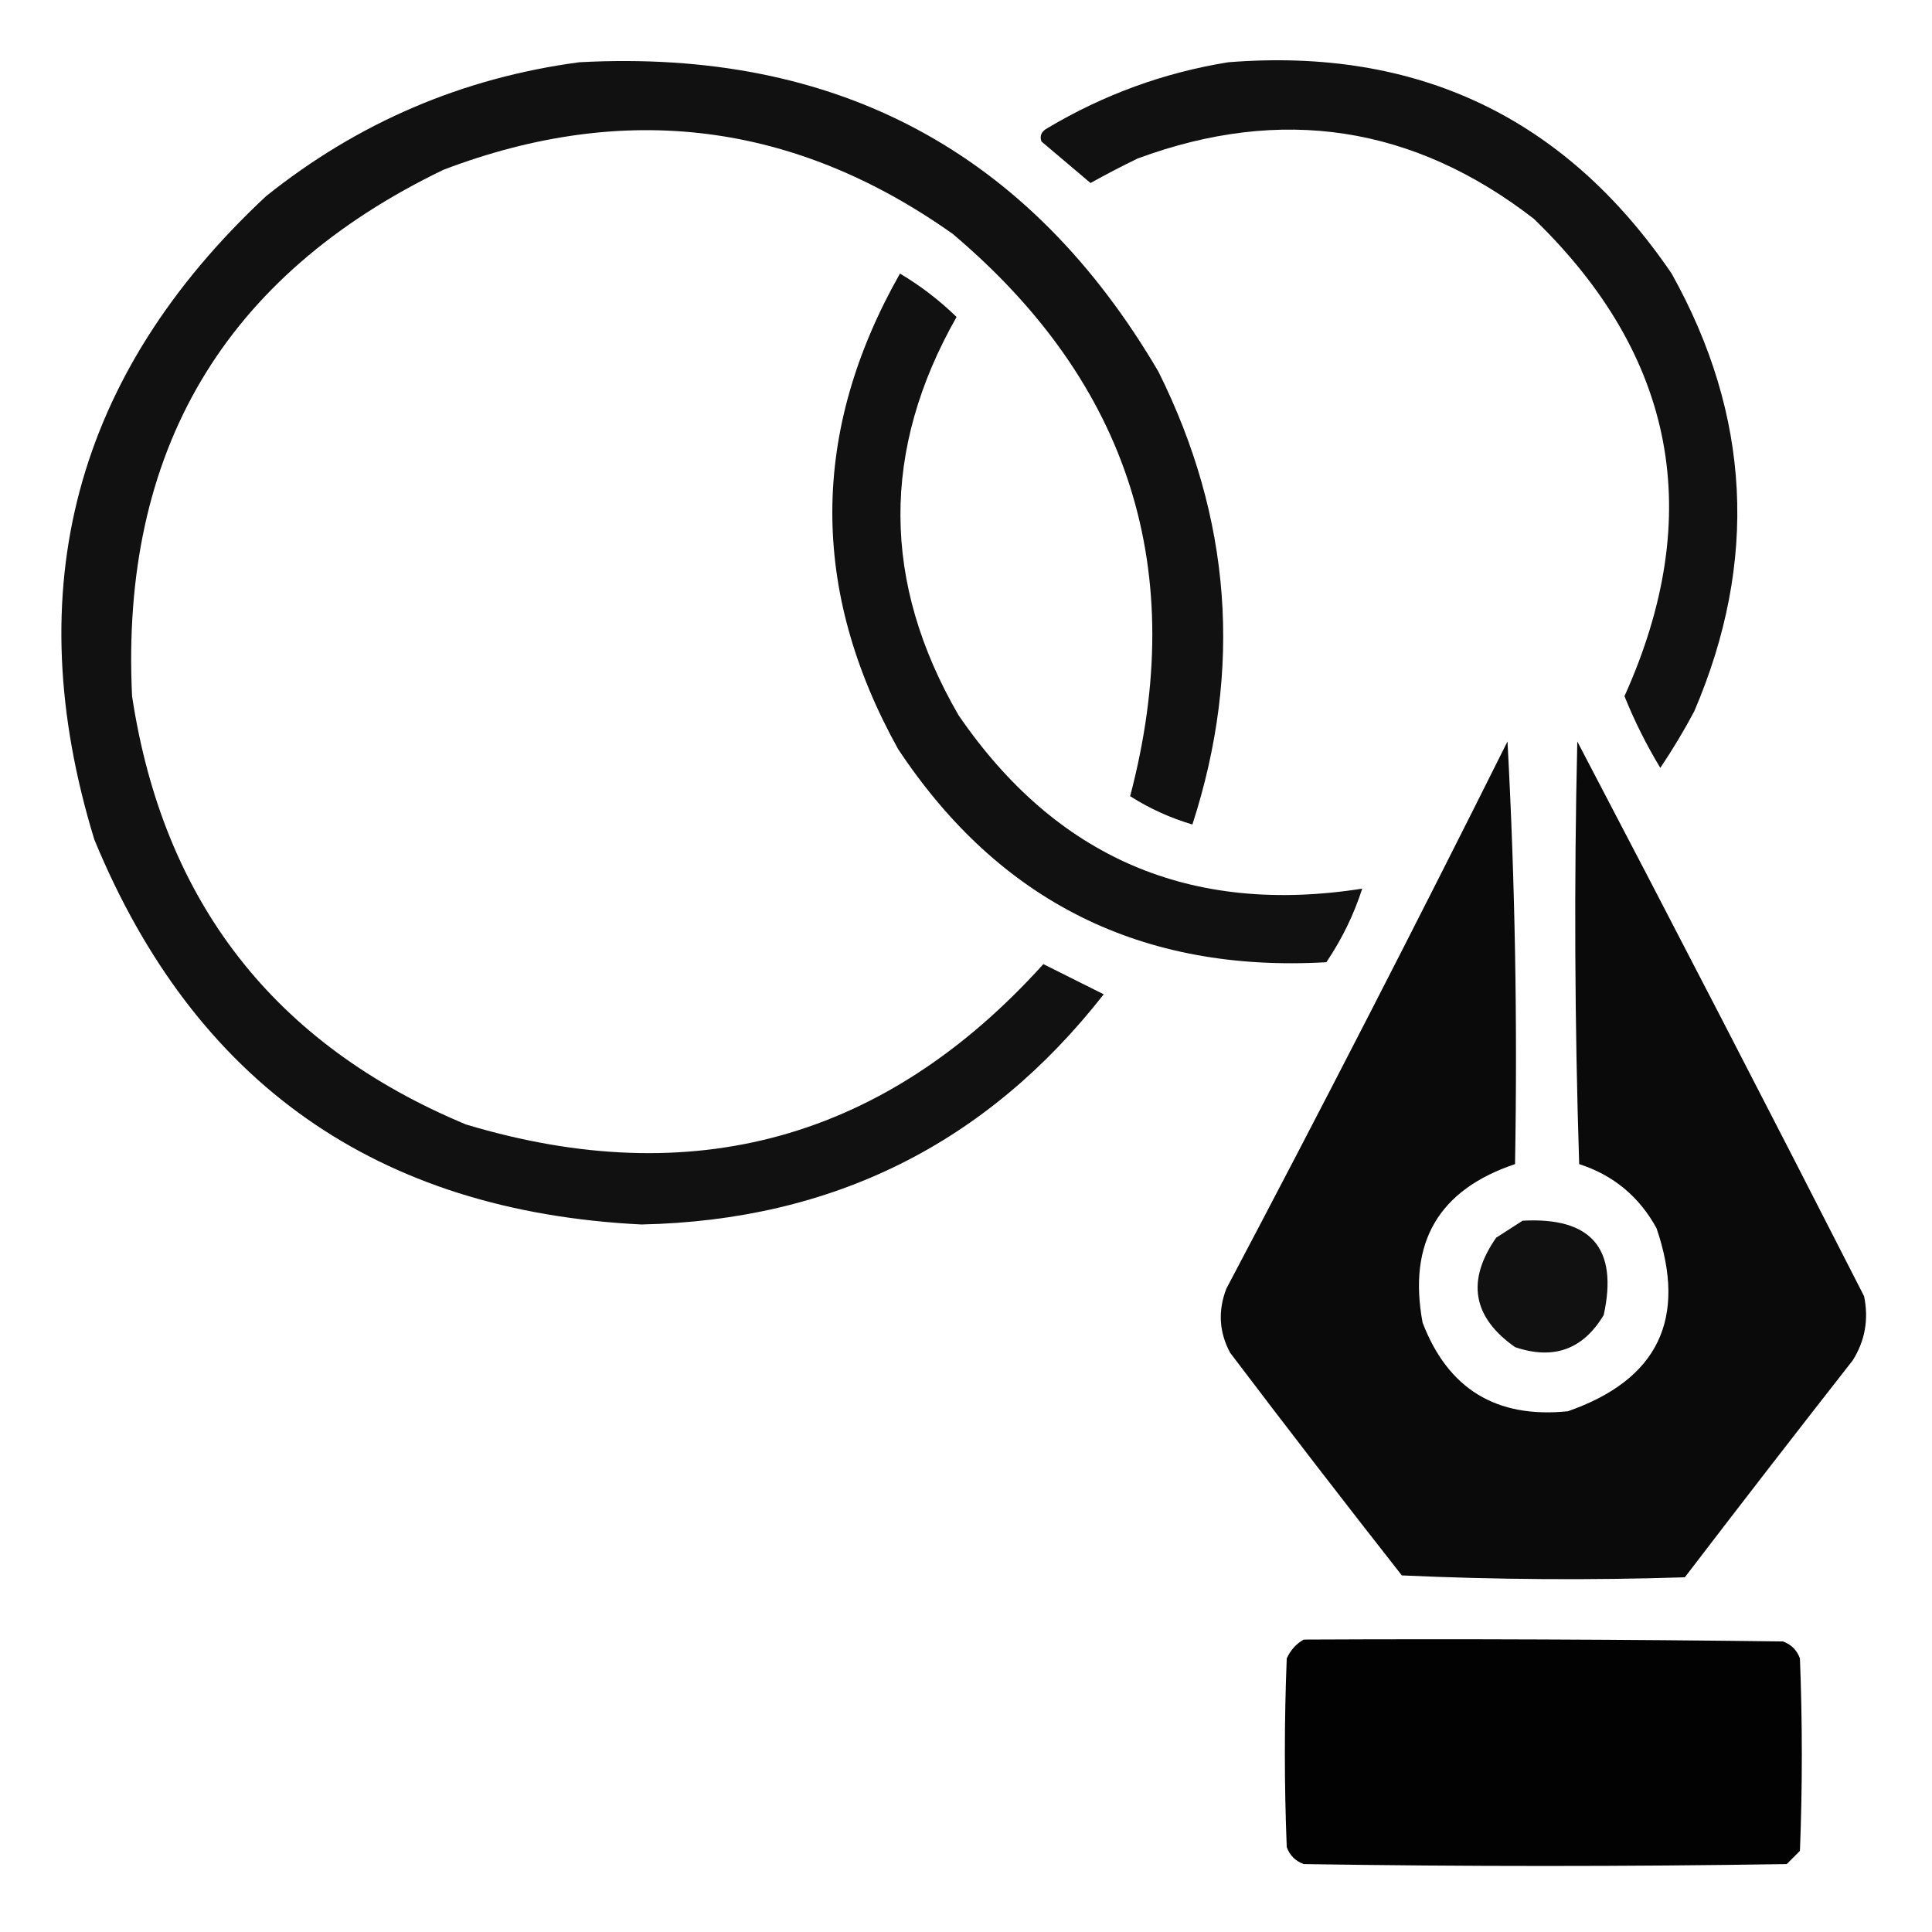 <svg xmlns="http://www.w3.org/2000/svg" viewBox="0 0 512 512" width="50" height="50"><title>logo-design</title><style>		.s0 { opacity: .93;fill: #000000 } 		.s1 { opacity: .96;fill: #000000 } 		.s2 { opacity: .99;fill: #000000 } 	</style><g><path fill-rule="evenodd" class="s0" d="m153.5 16.5q102.2-5.5 153.5 82 29 58.2 9 120-8.8-2.6-16.5-7.5 23.5-89.4-47-149-62.8-44.5-135-17-87.2 42.1-82.5 139.5 12.4 81.8 88.5 113.5 90.2 27.1 153-42.5 8 4 16 8-46.5 59.4-122.5 61-105.1-5.2-145-102-30.5-99.6 45.5-170.5 36.6-29.3 83-35.5z"></path></g><g><path fill-rule="evenodd" class="s0" d="m325.5 16.5q75.3-6 117.5 56 31.5 56.4 6 116-4.1 7.7-9 15-5.5-9.1-9.5-19 32.4-71.9-24-126.5-47.9-37.1-105-16-6.4 3.1-12.5 6.5-6.5-5.5-13-11-0.8-2.2 1.5-3.5 22.5-13.4 48-17.5z"></path></g><g><path fill-rule="evenodd" class="s0" d="m238.5 72.5q8.1 4.8 15 11.5-30 52.8 0.5 105.5 38.8 56.7 107 46-3.3 10.3-9.5 19.5-73.3 4.2-113.5-56.5-35.1-63.2 0.5-126z"></path></g><g><path fill-rule="evenodd" class="s1" d="m399.5 196.5q3 55.5 2 112-30.4 10.2-24.5 42 10.1 26.4 38.5 23.5 35.8-12.5 23.5-48.5-6.9-12.6-20.5-17-1.8-56-0.5-112 38.4 73.3 76 147 1.9 9.2-3 17-22.4 28.6-44.5 57.5-37.5 1.2-75-0.5-23-29.3-45.5-59-4.4-8.2-1-17 38.1-72.1 74.5-145z"></path></g><g><path fill-rule="evenodd" class="s0" d="m403.5 323.5q27.3-1.5 21.5 25-8.2 13.7-23.5 8.5-16.9-11.9-5-29 3.6-2.3 7-4.5z"></path></g><g><path fill-rule="evenodd" class="s2" d="m345.5 434.5q63.5-0.3 127 0.5 3.3 1.2 4.5 4.5 1 25.5 0 51-1.8 1.8-3.5 3.5-64 1-128 0-3.3-1.2-4.5-4.5-1-25 0-50 1.5-3.3 4.5-5z"></path></g></svg>